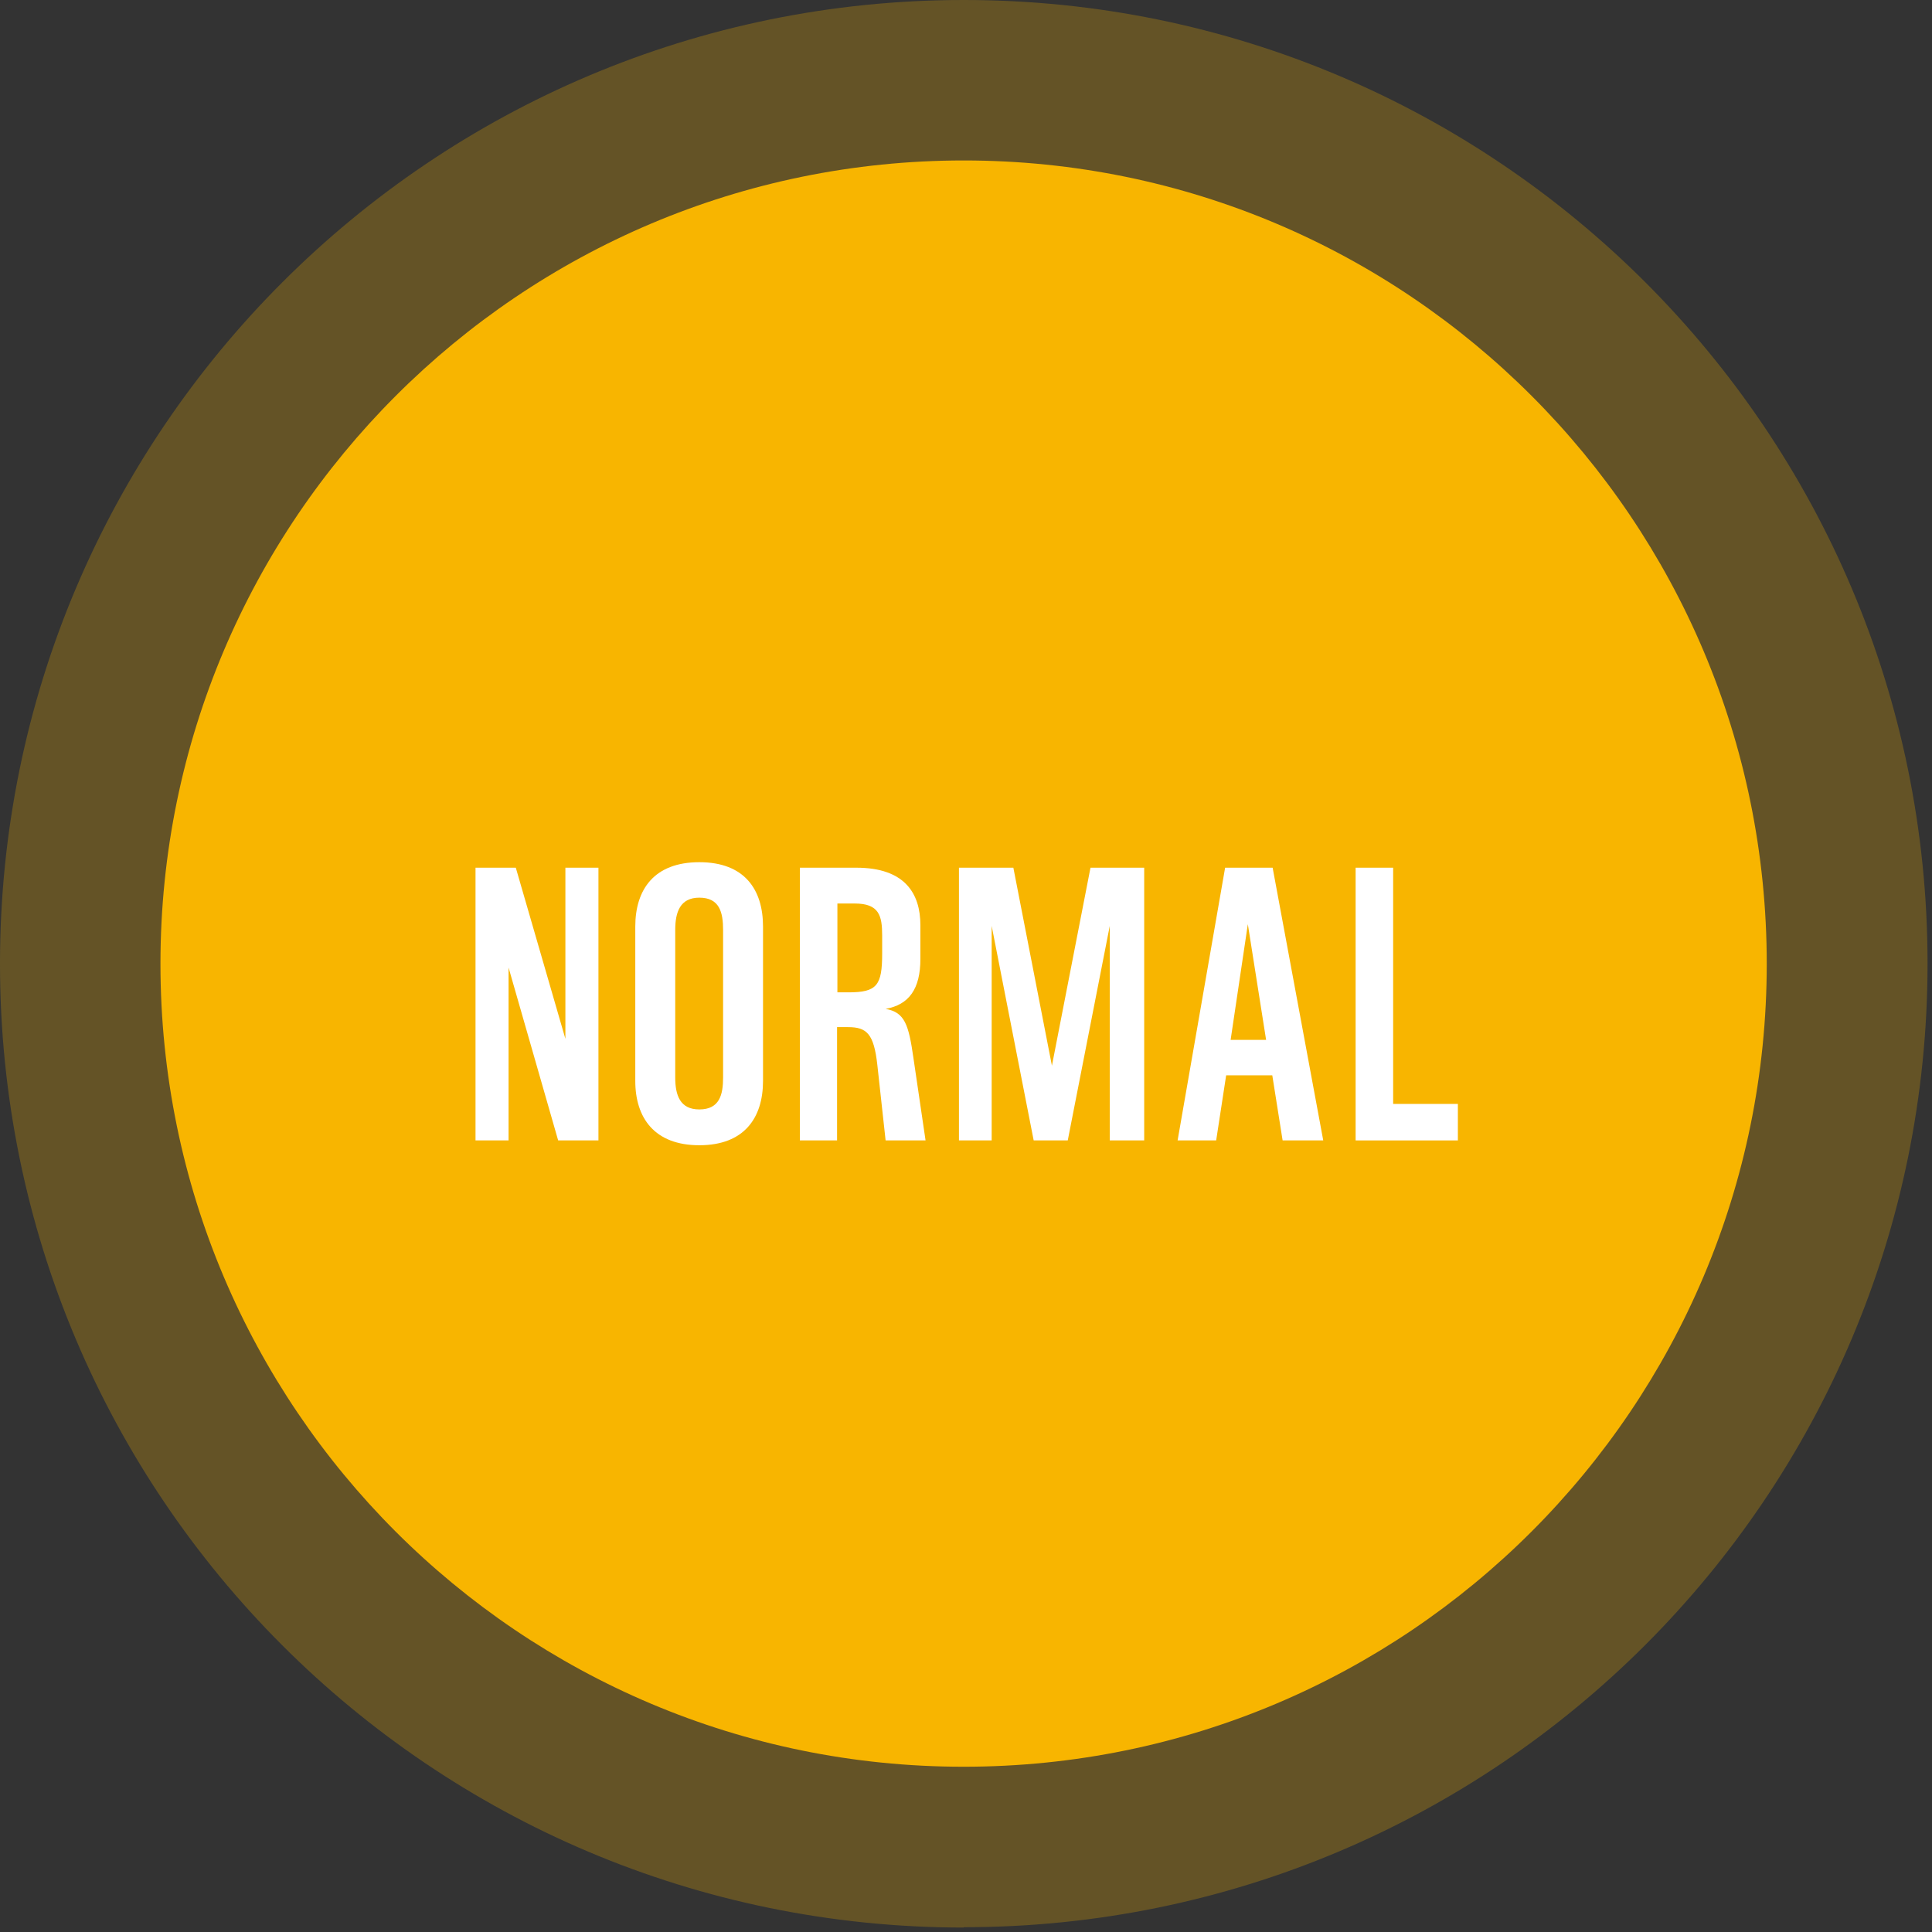 <svg width="133" height="133" viewBox="0 0 133 133" fill="none" xmlns="http://www.w3.org/2000/svg">
<rect x="0" y="0" width="133" height="133" fill="#333333" stroke="none"/>
<g opacity="0.25">
<path d="M66.347 132.67C102.993 132.67 132.693 102.969 132.693 66.323C132.693 29.677 102.969 0 66.347 0C29.724 0 0 29.701 0 66.347C0 102.993 29.701 132.693 66.347 132.693" fill="#F8B500"/>
</g>
<path d="M66.347 121.623C96.877 121.623 121.624 96.877 121.624 66.346C121.624 35.816 96.877 11.046 66.347 11.046C35.816 11.046 11.046 35.816 11.046 66.346C11.046 96.877 35.793 121.623 66.323 121.623" fill="#F8B500"/>
<path d="M32.735 78.507V59.733H35.508L38.922 71.514V59.733H41.197V78.507H38.424L35.01 66.607V78.507H32.735Z" fill="white"/>
<path d="M43.733 74.406V63.787C43.733 61.227 45.037 59.354 48.142 59.354C51.247 59.354 52.527 61.227 52.527 63.787V74.406C52.527 76.966 51.224 78.839 48.142 78.839C45.061 78.839 43.733 76.966 43.733 74.406ZM49.778 74.169V64.024C49.778 62.815 49.541 61.796 48.142 61.796C46.815 61.796 46.483 62.791 46.483 64.024V74.169C46.483 75.402 46.815 76.374 48.142 76.374C49.541 76.374 49.778 75.354 49.778 74.169Z" fill="white"/>
<path d="M55.064 78.507V59.733H58.951C62.293 59.733 63.36 61.511 63.36 63.692V66.015C63.36 68.077 62.578 69.167 60.966 69.452C62.293 69.689 62.554 70.542 62.886 72.865L63.716 78.507H60.966L60.397 73.315C60.16 71.158 59.662 70.708 58.382 70.708H57.624V78.507H55.04H55.064ZM57.647 68.314H58.406C60.373 68.314 60.729 67.84 60.729 65.635V64.403C60.729 63.028 60.516 62.198 58.833 62.198H57.647V68.314Z" fill="white"/>
<path d="M66.015 78.507V59.733H69.76L72.415 73.363L75.07 59.733H78.767V78.507H76.397V63.739L73.505 78.507H71.159L68.267 63.739V78.507H65.991H66.015Z" fill="white"/>
<path d="M81.067 78.507L84.338 59.733H87.609L91.093 78.507H88.296L87.585 74.026H84.409L83.722 78.507H81.067ZM84.741 71.585H87.159L85.902 63.621L84.717 71.585H84.741Z" fill="white"/>
<path d="M93.322 78.507V59.733H95.905V75.994H100.361V78.507H93.322Z" fill="white"/>
</svg>

